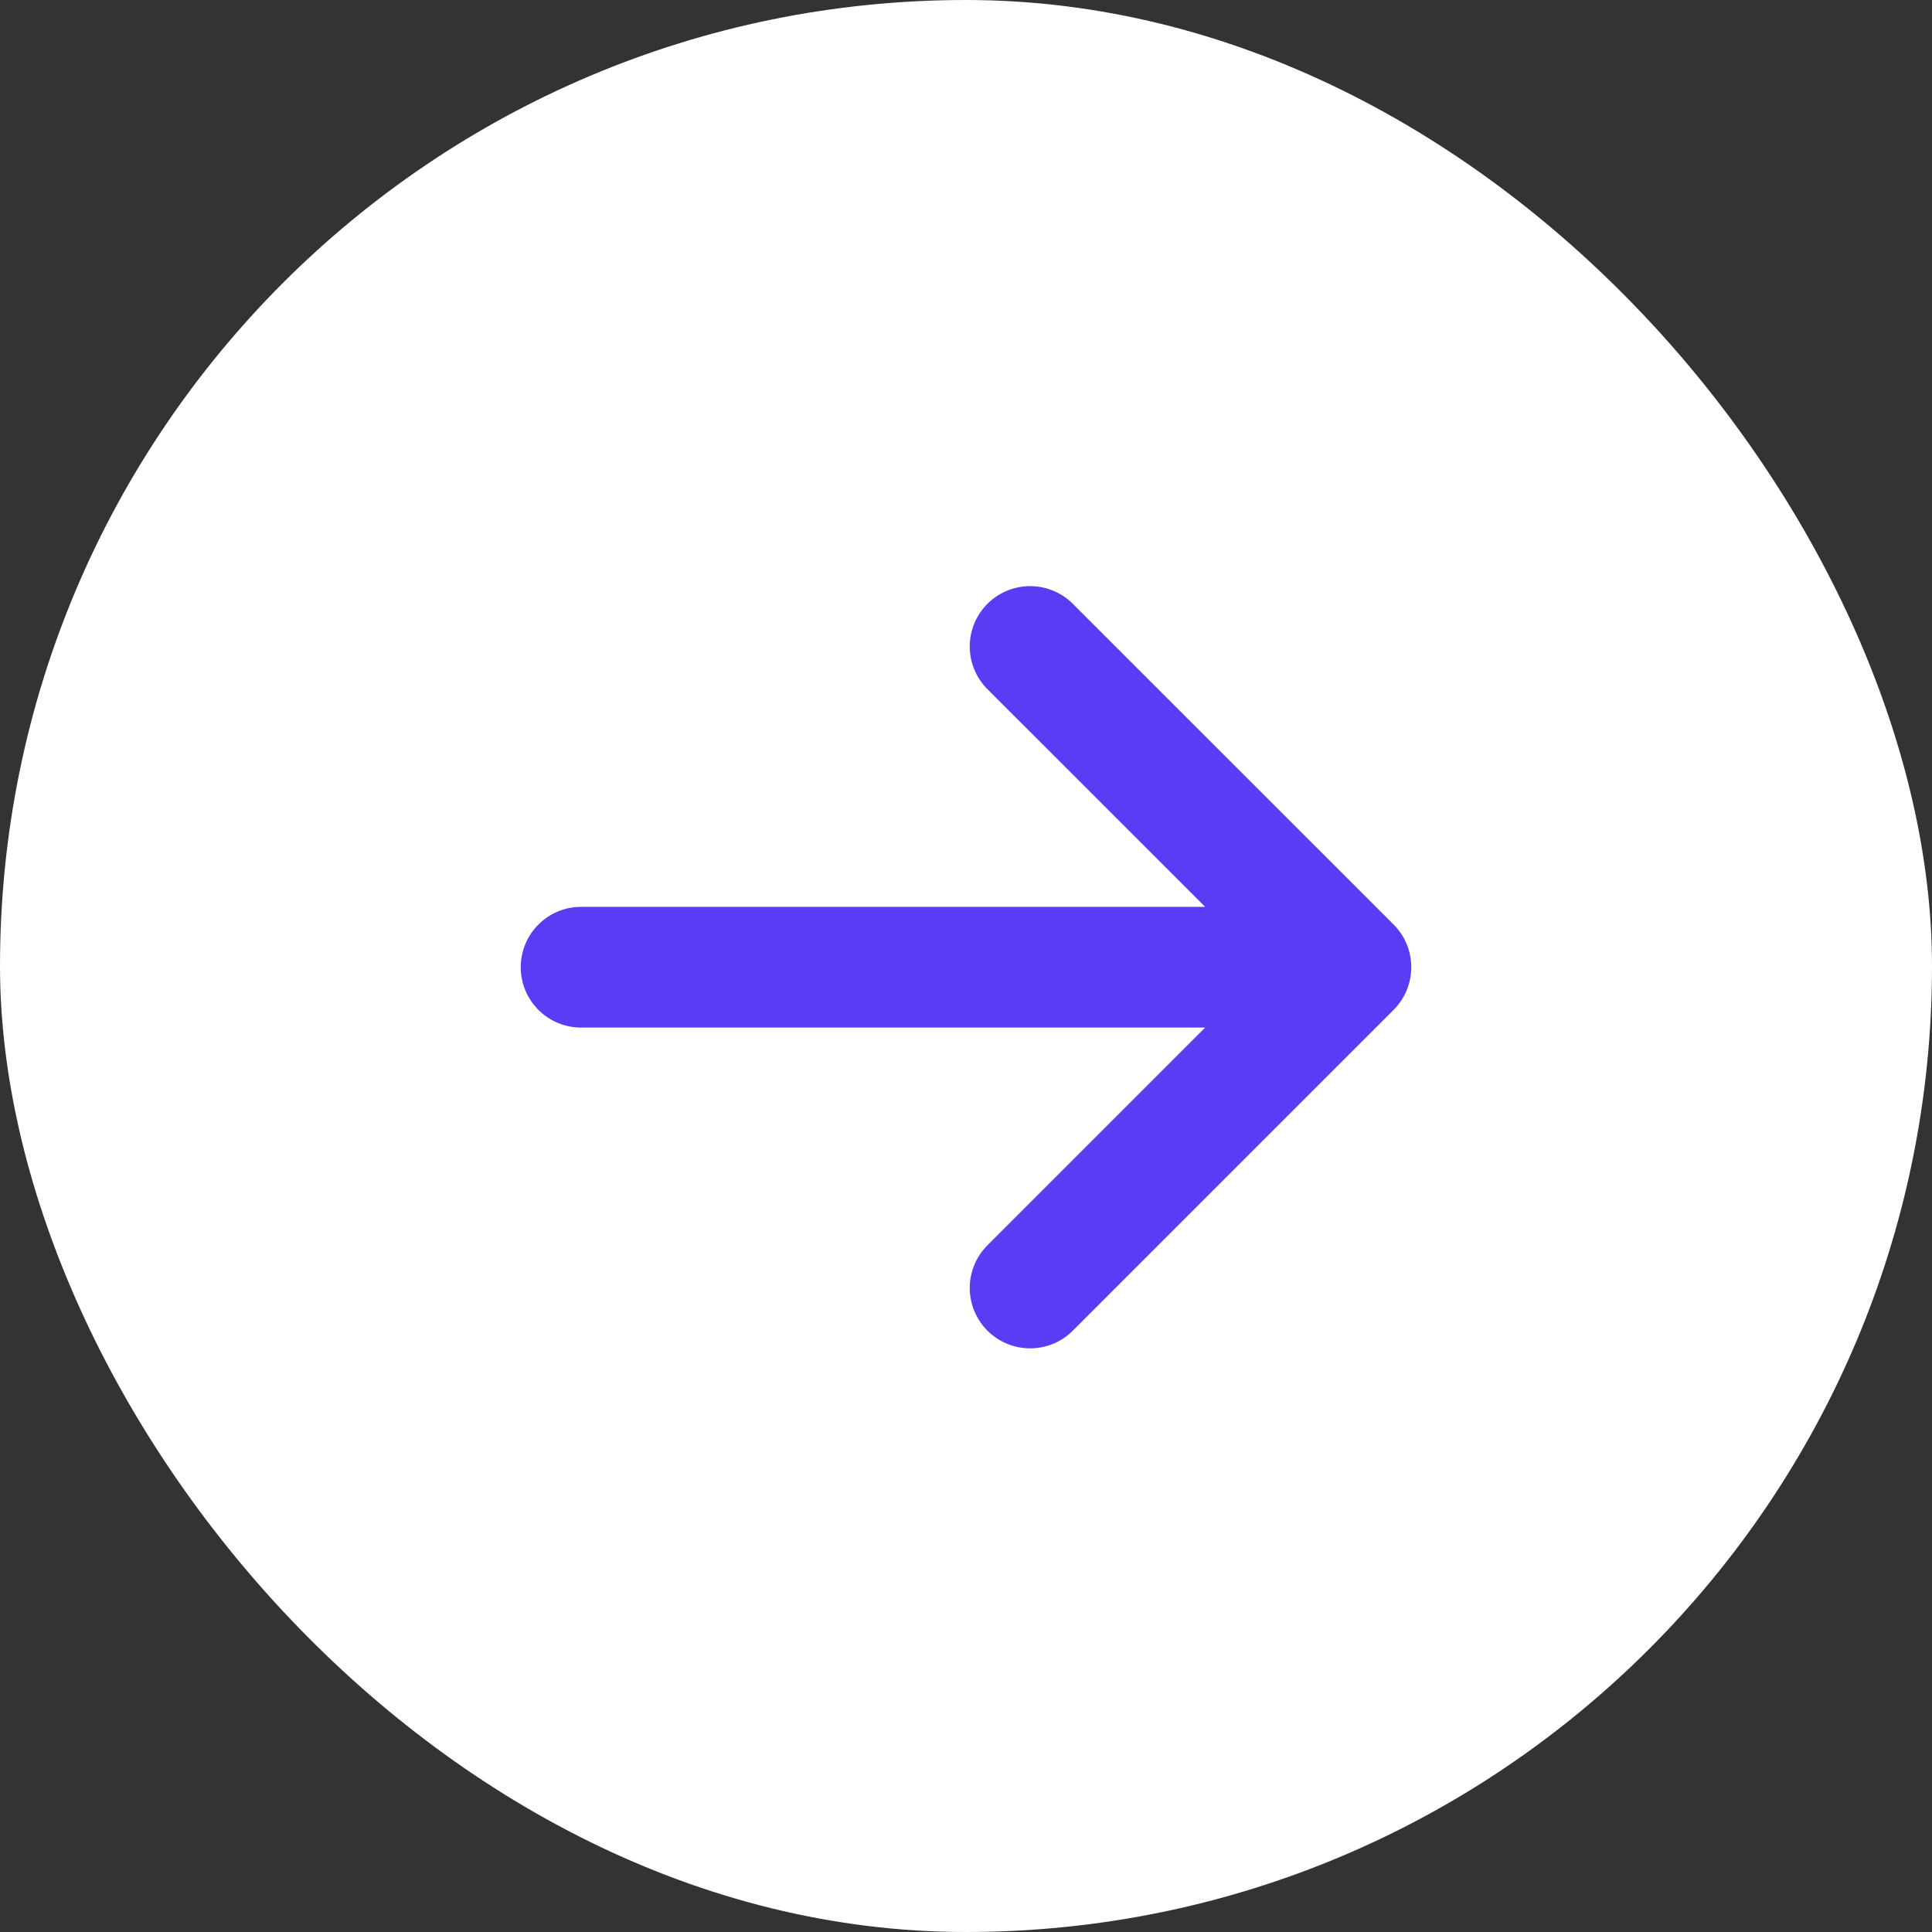 <?xml version="1.0" encoding="UTF-8"?> <svg xmlns="http://www.w3.org/2000/svg" width="32" height="32" viewBox="0 0 32 32" fill="none"><rect x="0" y="0" width="32" height="32" fill="#333333" stroke="none"/><rect width="32" height="32" rx="16" fill="white"></rect><path d="M17.062 10.708L22.375 16.02M22.375 16.02L17.062 21.333M22.375 16.02H9.625" stroke="#5A3CF5" stroke-width="2" stroke-linecap="round" stroke-linejoin="round"></path></svg> 